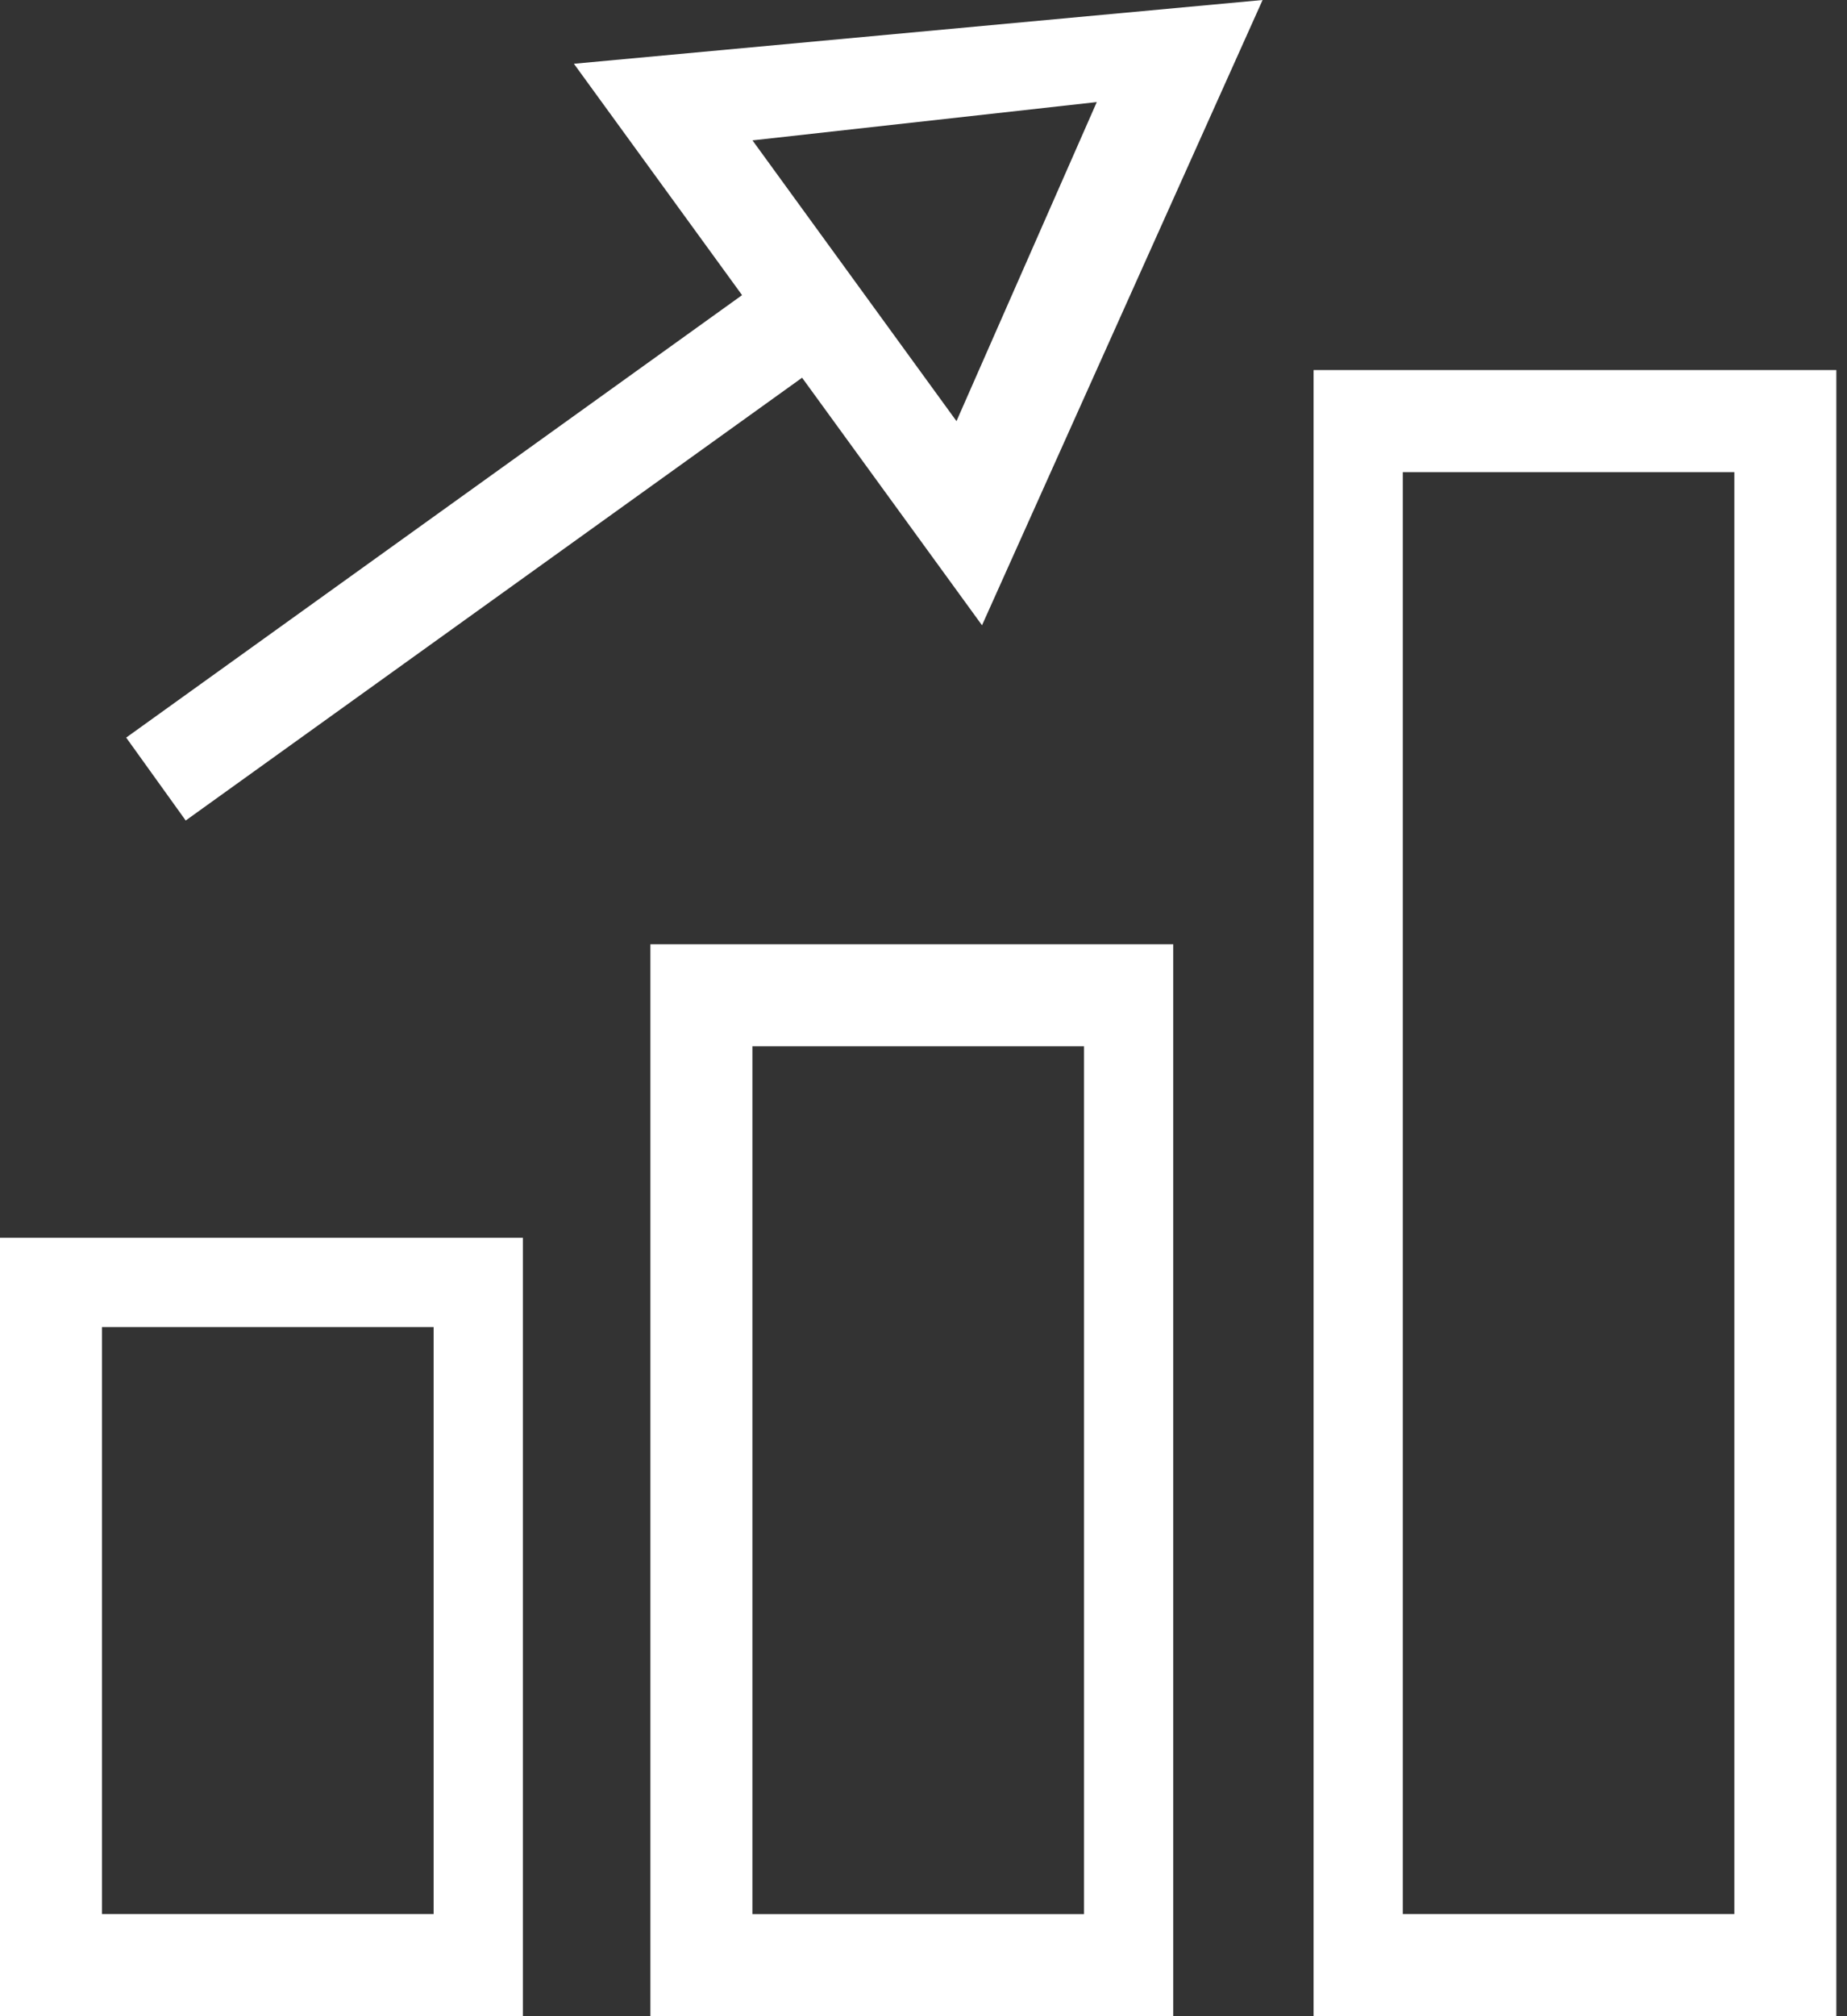 <?xml version="1.0" encoding="UTF-8"?> <svg xmlns="http://www.w3.org/2000/svg" width="22" height="24" viewBox="0 0 22 24" fill="none"><rect x="0" y="0" width="22" height="24" fill="#333333" stroke="none"/><path d="M11.697 7.443L6.836 0.759L15.039 0L11.697 7.443ZM8.963 1.671L11.393 5.013L13.064 1.215L8.963 1.671Z" fill="white"></path><path d="M9.03 3.376L1.503 8.78L2.212 9.767L9.738 4.364L9.03 3.376Z" fill="white"></path><path d="M6.228 24H0V14.734H6.228V24ZM1.215 22.784H5.165V15.797H1.215V22.784Z" fill="white"></path><path d="M13.975 24H7.747V11.24H13.975V24ZM8.962 22.785H12.912V12.455H8.962V22.785Z" fill="white"></path><path d="M21.873 24H15.646V4.405H21.873V24ZM16.709 22.784H20.658V5.62H16.709V22.784Z" fill="white"></path></svg> 